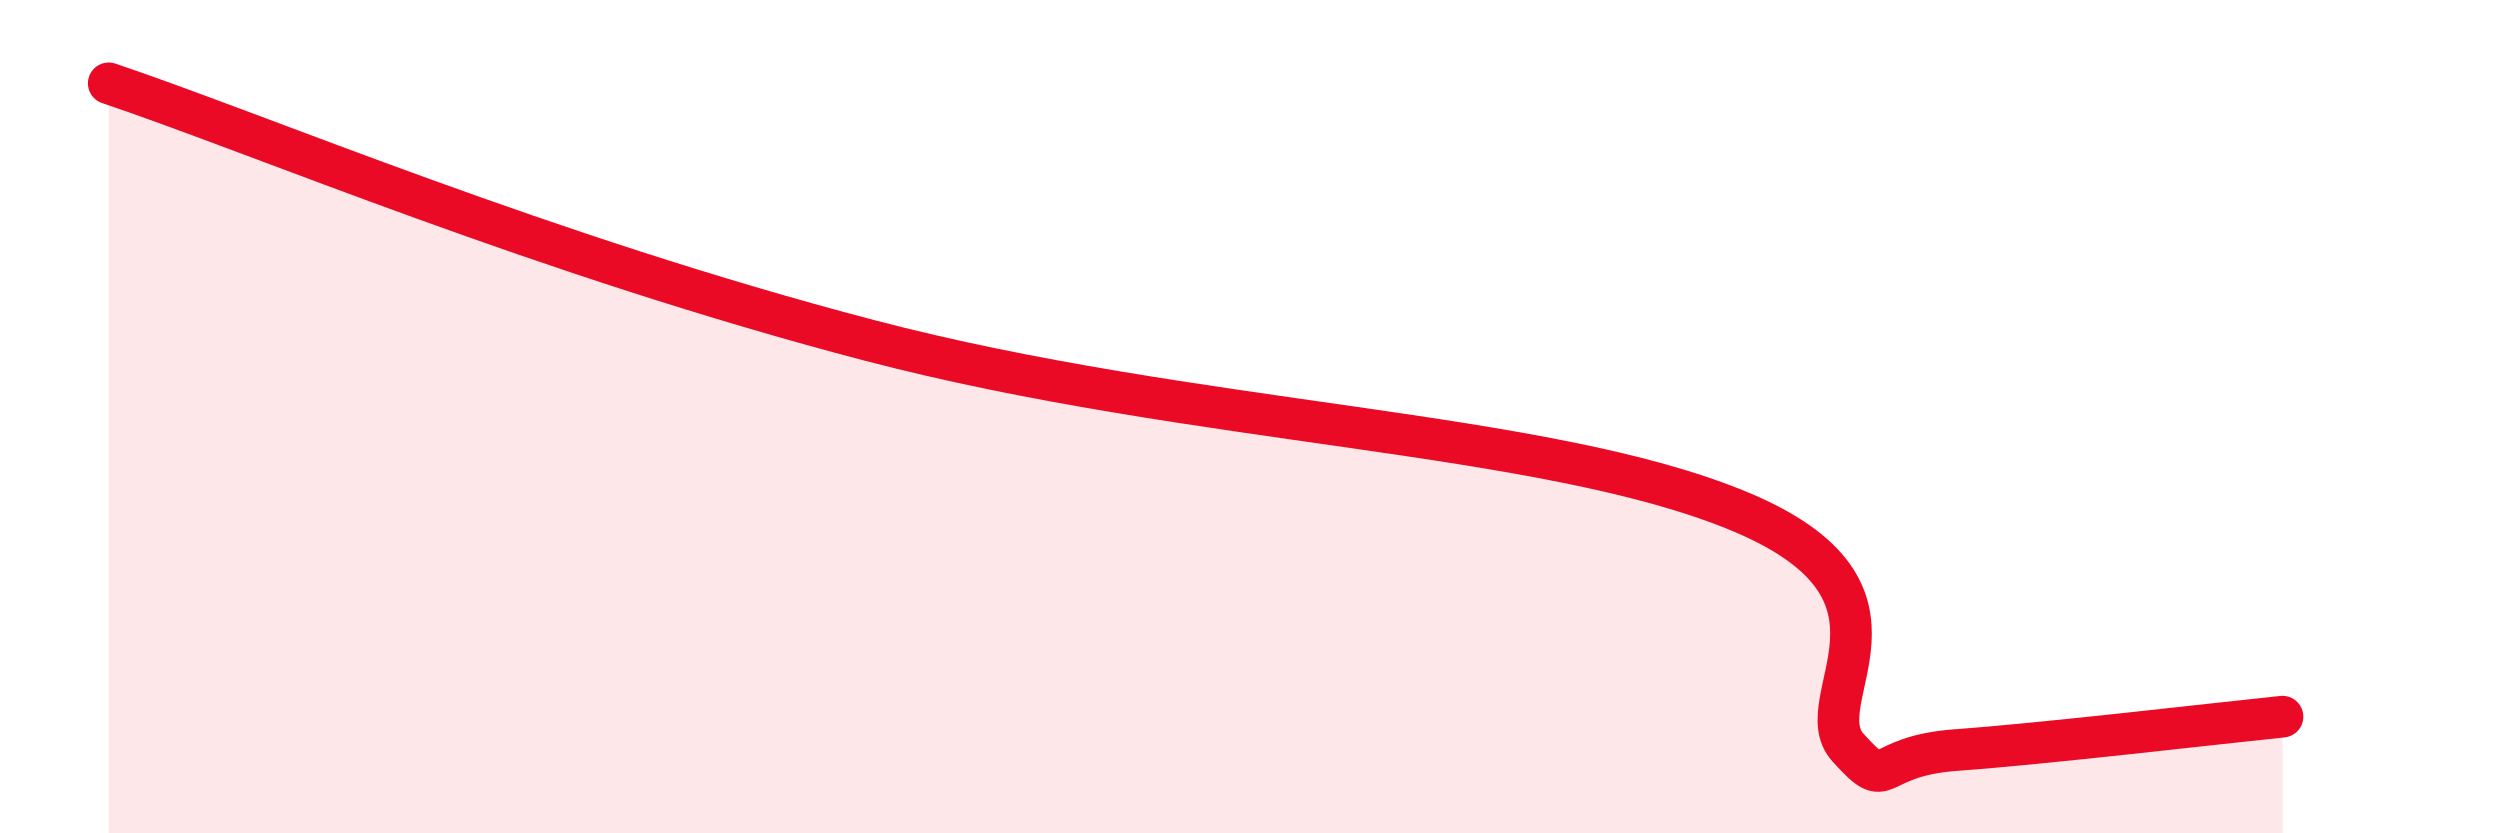 
    <svg width="60" height="20" viewBox="0 0 60 20" xmlns="http://www.w3.org/2000/svg">
      <path
        d="M 2.61,2 C 6.26,3.23 13.04,6.12 20.87,8.17 C 28.7,10.22 37.04,10.32 41.74,12.27 C 46.44,14.22 43.31,16.79 44.35,17.94 C 45.39,19.09 44.87,18.15 46.96,18 C 49.05,17.85 53.22,17.36 54.78,17.2L54.78 20L2.61 20Z"
        fill="#EB0A25"
        opacity="0.1"
        stroke-linecap="round"
        stroke-linejoin="round"
      />
      <path
        d="M 2.61,2 C 6.26,3.23 13.04,6.12 20.87,8.17 C 28.7,10.22 37.04,10.32 41.74,12.27 C 46.44,14.22 43.31,16.79 44.35,17.94 C 45.39,19.09 44.87,18.15 46.96,18 C 49.05,17.85 53.22,17.36 54.78,17.2"
        stroke="#EB0A25"
        stroke-width="1"
        fill="none"
        stroke-linecap="round"
        stroke-linejoin="round"
      />
    </svg>
  